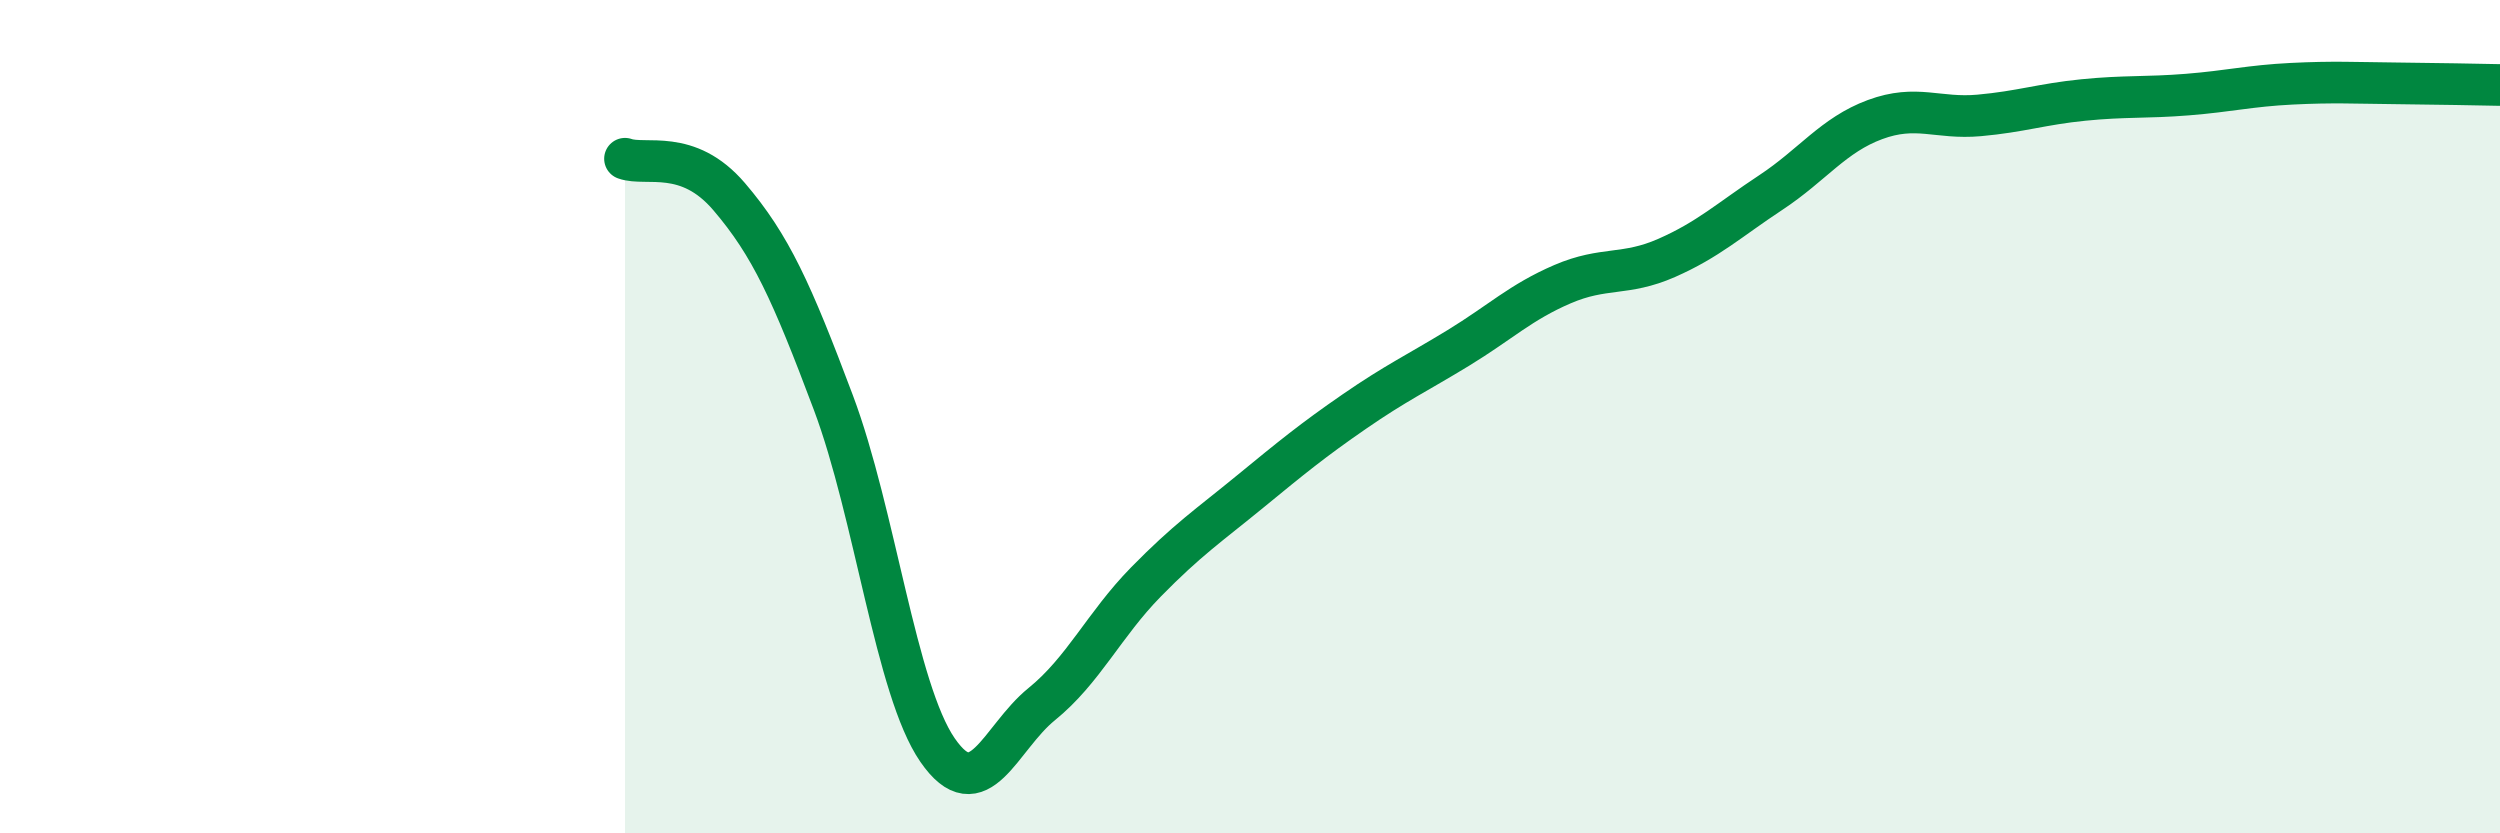 
    <svg width="60" height="20" viewBox="0 0 60 20" xmlns="http://www.w3.org/2000/svg">
      <path
        d="M 15,3.81 C 15.5,3.99 16.5,3.55 17.5,4.72 C 18.5,5.89 19,7 20,9.66 C 21,12.32 21.5,16.55 22.5,18 C 23.5,19.45 24,17.71 25,16.9 C 26,16.09 26.5,14.99 27.5,13.97 C 28.5,12.95 29,12.62 30,11.8 C 31,10.98 31.5,10.57 32.5,9.88 C 33.5,9.19 34,8.96 35,8.35 C 36,7.74 36.5,7.25 37.5,6.82 C 38.5,6.39 39,6.63 40,6.19 C 41,5.75 41.5,5.28 42.5,4.62 C 43.5,3.96 44,3.24 45,2.87 C 46,2.5 46.5,2.86 47.5,2.77 C 48.5,2.68 49,2.5 50,2.4 C 51,2.3 51.5,2.35 52.5,2.27 C 53.5,2.19 54,2.06 55,2.01 C 56,1.96 56.5,1.99 57.5,2 C 58.5,2.01 59.5,2.03 60,2.04L60 20L15 20Z"
        fill="#008740"
        opacity="0.1"
        stroke-linecap="round"
        stroke-linejoin="round"
      />
      <path
        d="M 15,3.81 C 15.5,3.99 16.5,3.55 17.5,4.72 C 18.5,5.89 19,7 20,9.66 C 21,12.32 21.5,16.55 22.5,18 C 23.5,19.45 24,17.71 25,16.9 C 26,16.09 26.5,14.99 27.5,13.97 C 28.5,12.95 29,12.62 30,11.8 C 31,10.98 31.5,10.57 32.5,9.88 C 33.5,9.19 34,8.96 35,8.35 C 36,7.74 36.5,7.25 37.5,6.82 C 38.5,6.39 39,6.63 40,6.19 C 41,5.75 41.5,5.28 42.5,4.62 C 43.5,3.96 44,3.24 45,2.87 C 46,2.5 46.5,2.86 47.5,2.77 C 48.5,2.68 49,2.5 50,2.4 C 51,2.3 51.5,2.35 52.5,2.27 C 53.5,2.19 54,2.06 55,2.01 C 56,1.96 56.5,1.99 57.5,2 C 58.5,2.01 59.5,2.03 60,2.04"
        stroke="#008740"
        stroke-width="1"
        fill="none"
        stroke-linecap="round"
        stroke-linejoin="round"
      />
    </svg>
  